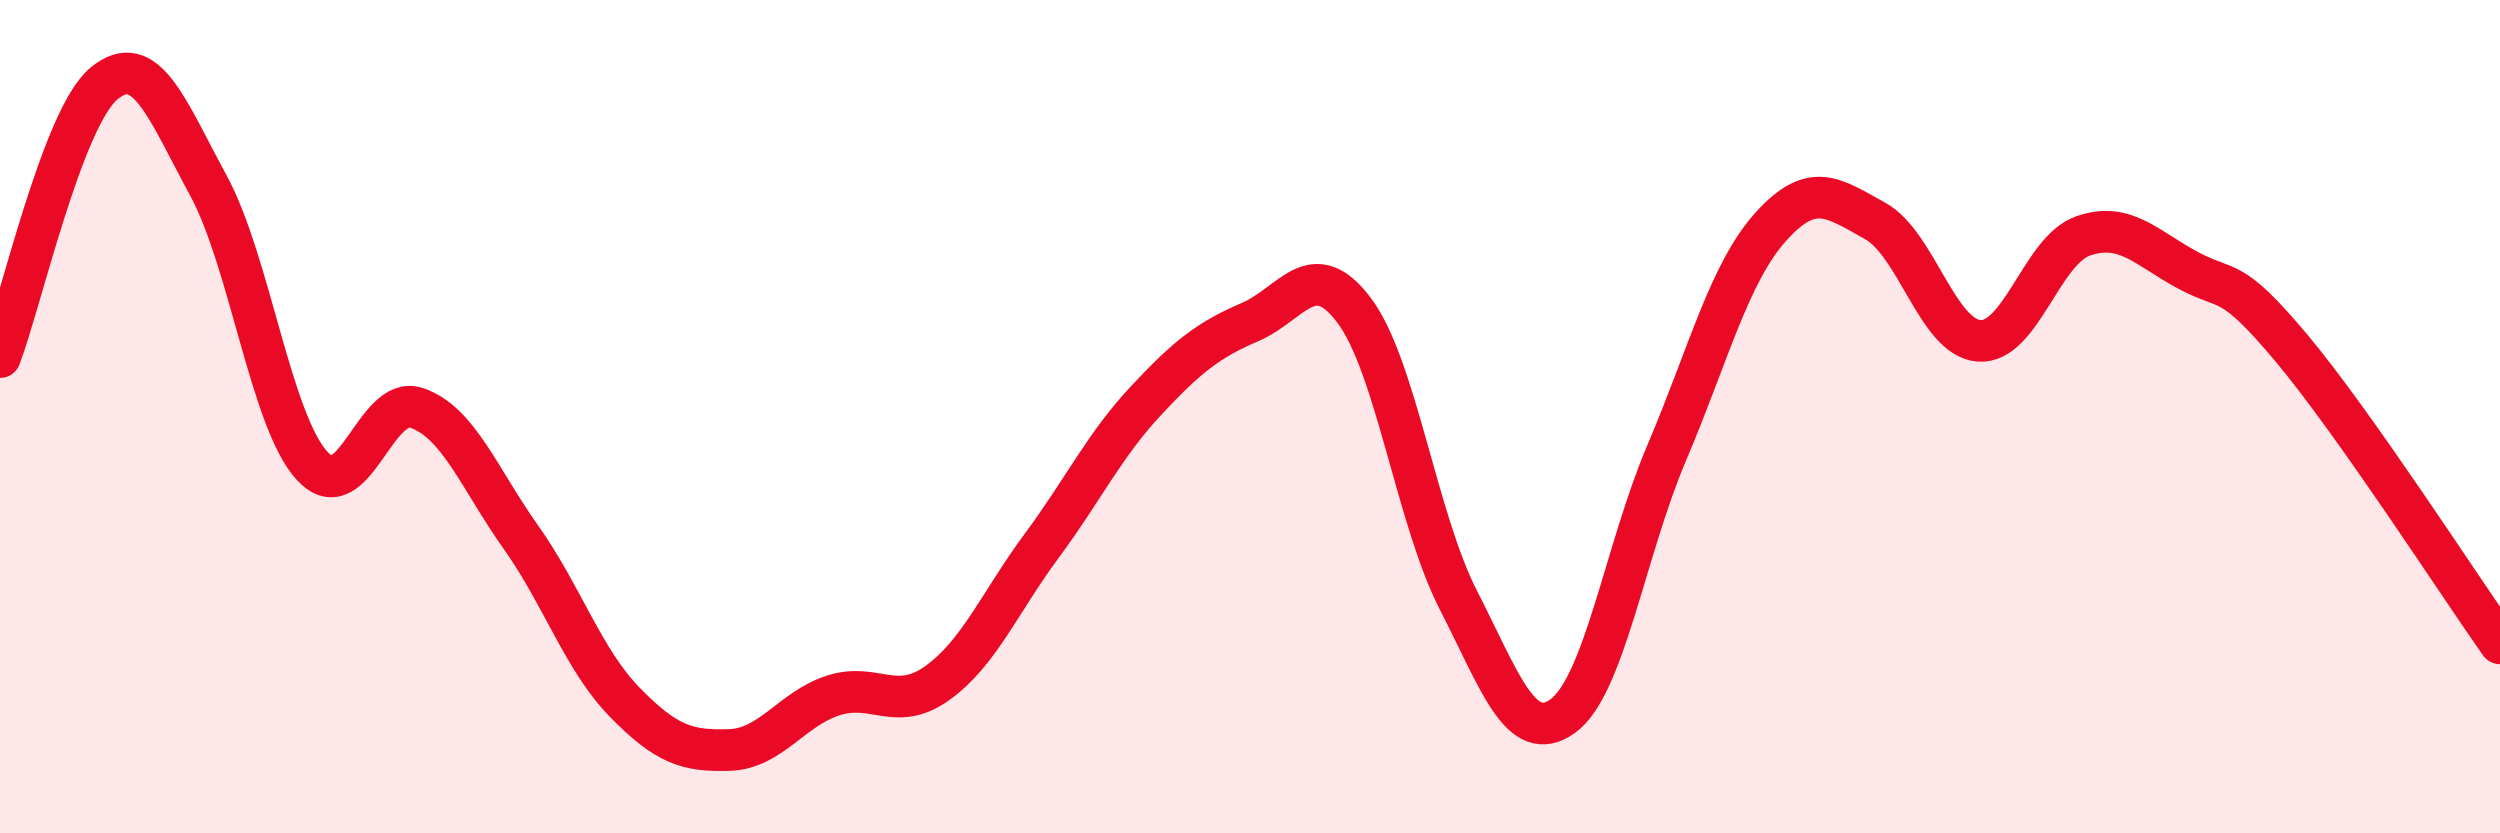 
    <svg width="60" height="20" viewBox="0 0 60 20" xmlns="http://www.w3.org/2000/svg">
      <path
        d="M 0,8.57 C 0.5,7.26 1.5,2.82 2.5,2 C 3.5,1.18 4,2.61 5,4.45 C 6,6.29 6.5,10.12 7.5,11.19 C 8.5,12.26 9,9.45 10,9.79 C 11,10.13 11.5,11.48 12.5,12.89 C 13.5,14.3 14,15.84 15,16.86 C 16,17.88 16.5,18.03 17.5,18 C 18.5,17.97 19,17.01 20,16.69 C 21,16.37 21.5,17.11 22.5,16.39 C 23.5,15.67 24,14.45 25,13.1 C 26,11.75 26.5,10.69 27.5,9.62 C 28.5,8.55 29,8.16 30,7.73 C 31,7.3 31.5,6.12 32.5,7.45 C 33.5,8.78 34,12.45 35,14.4 C 36,16.35 36.5,17.9 37.5,17.19 C 38.5,16.48 39,13.22 40,10.87 C 41,8.52 41.5,6.55 42.5,5.44 C 43.5,4.33 44,4.75 45,5.3 C 46,5.85 46.5,8.11 47.5,8.18 C 48.5,8.25 49,6 50,5.66 C 51,5.32 51.5,5.94 52.5,6.48 C 53.5,7.02 53.5,6.57 55,8.36 C 56.5,10.15 59,14.02 60,15.44L60 20L0 20Z"
        fill="#EB0A25"
        opacity="0.1"
        stroke-linecap="round"
        stroke-linejoin="round"
      />
      <path
        d="M 0,8.57 C 0.5,7.26 1.5,2.82 2.5,2 C 3.5,1.18 4,2.61 5,4.45 C 6,6.29 6.5,10.12 7.5,11.19 C 8.5,12.26 9,9.45 10,9.79 C 11,10.13 11.5,11.48 12.5,12.89 C 13.5,14.3 14,15.84 15,16.86 C 16,17.88 16.5,18.03 17.5,18 C 18.5,17.97 19,17.01 20,16.69 C 21,16.37 21.5,17.11 22.5,16.39 C 23.5,15.67 24,14.45 25,13.1 C 26,11.75 26.5,10.69 27.5,9.62 C 28.5,8.55 29,8.16 30,7.73 C 31,7.3 31.5,6.12 32.5,7.45 C 33.5,8.78 34,12.45 35,14.4 C 36,16.35 36.5,17.9 37.5,17.19 C 38.5,16.48 39,13.22 40,10.87 C 41,8.52 41.5,6.55 42.5,5.44 C 43.5,4.33 44,4.75 45,5.3 C 46,5.85 46.5,8.11 47.5,8.18 C 48.5,8.25 49,6 50,5.66 C 51,5.32 51.5,5.94 52.5,6.48 C 53.5,7.02 53.5,6.57 55,8.36 C 56.5,10.15 59,14.02 60,15.44"
        stroke="#EB0A25"
        stroke-width="1"
        fill="none"
        stroke-linecap="round"
        stroke-linejoin="round"
      />
    </svg>
  